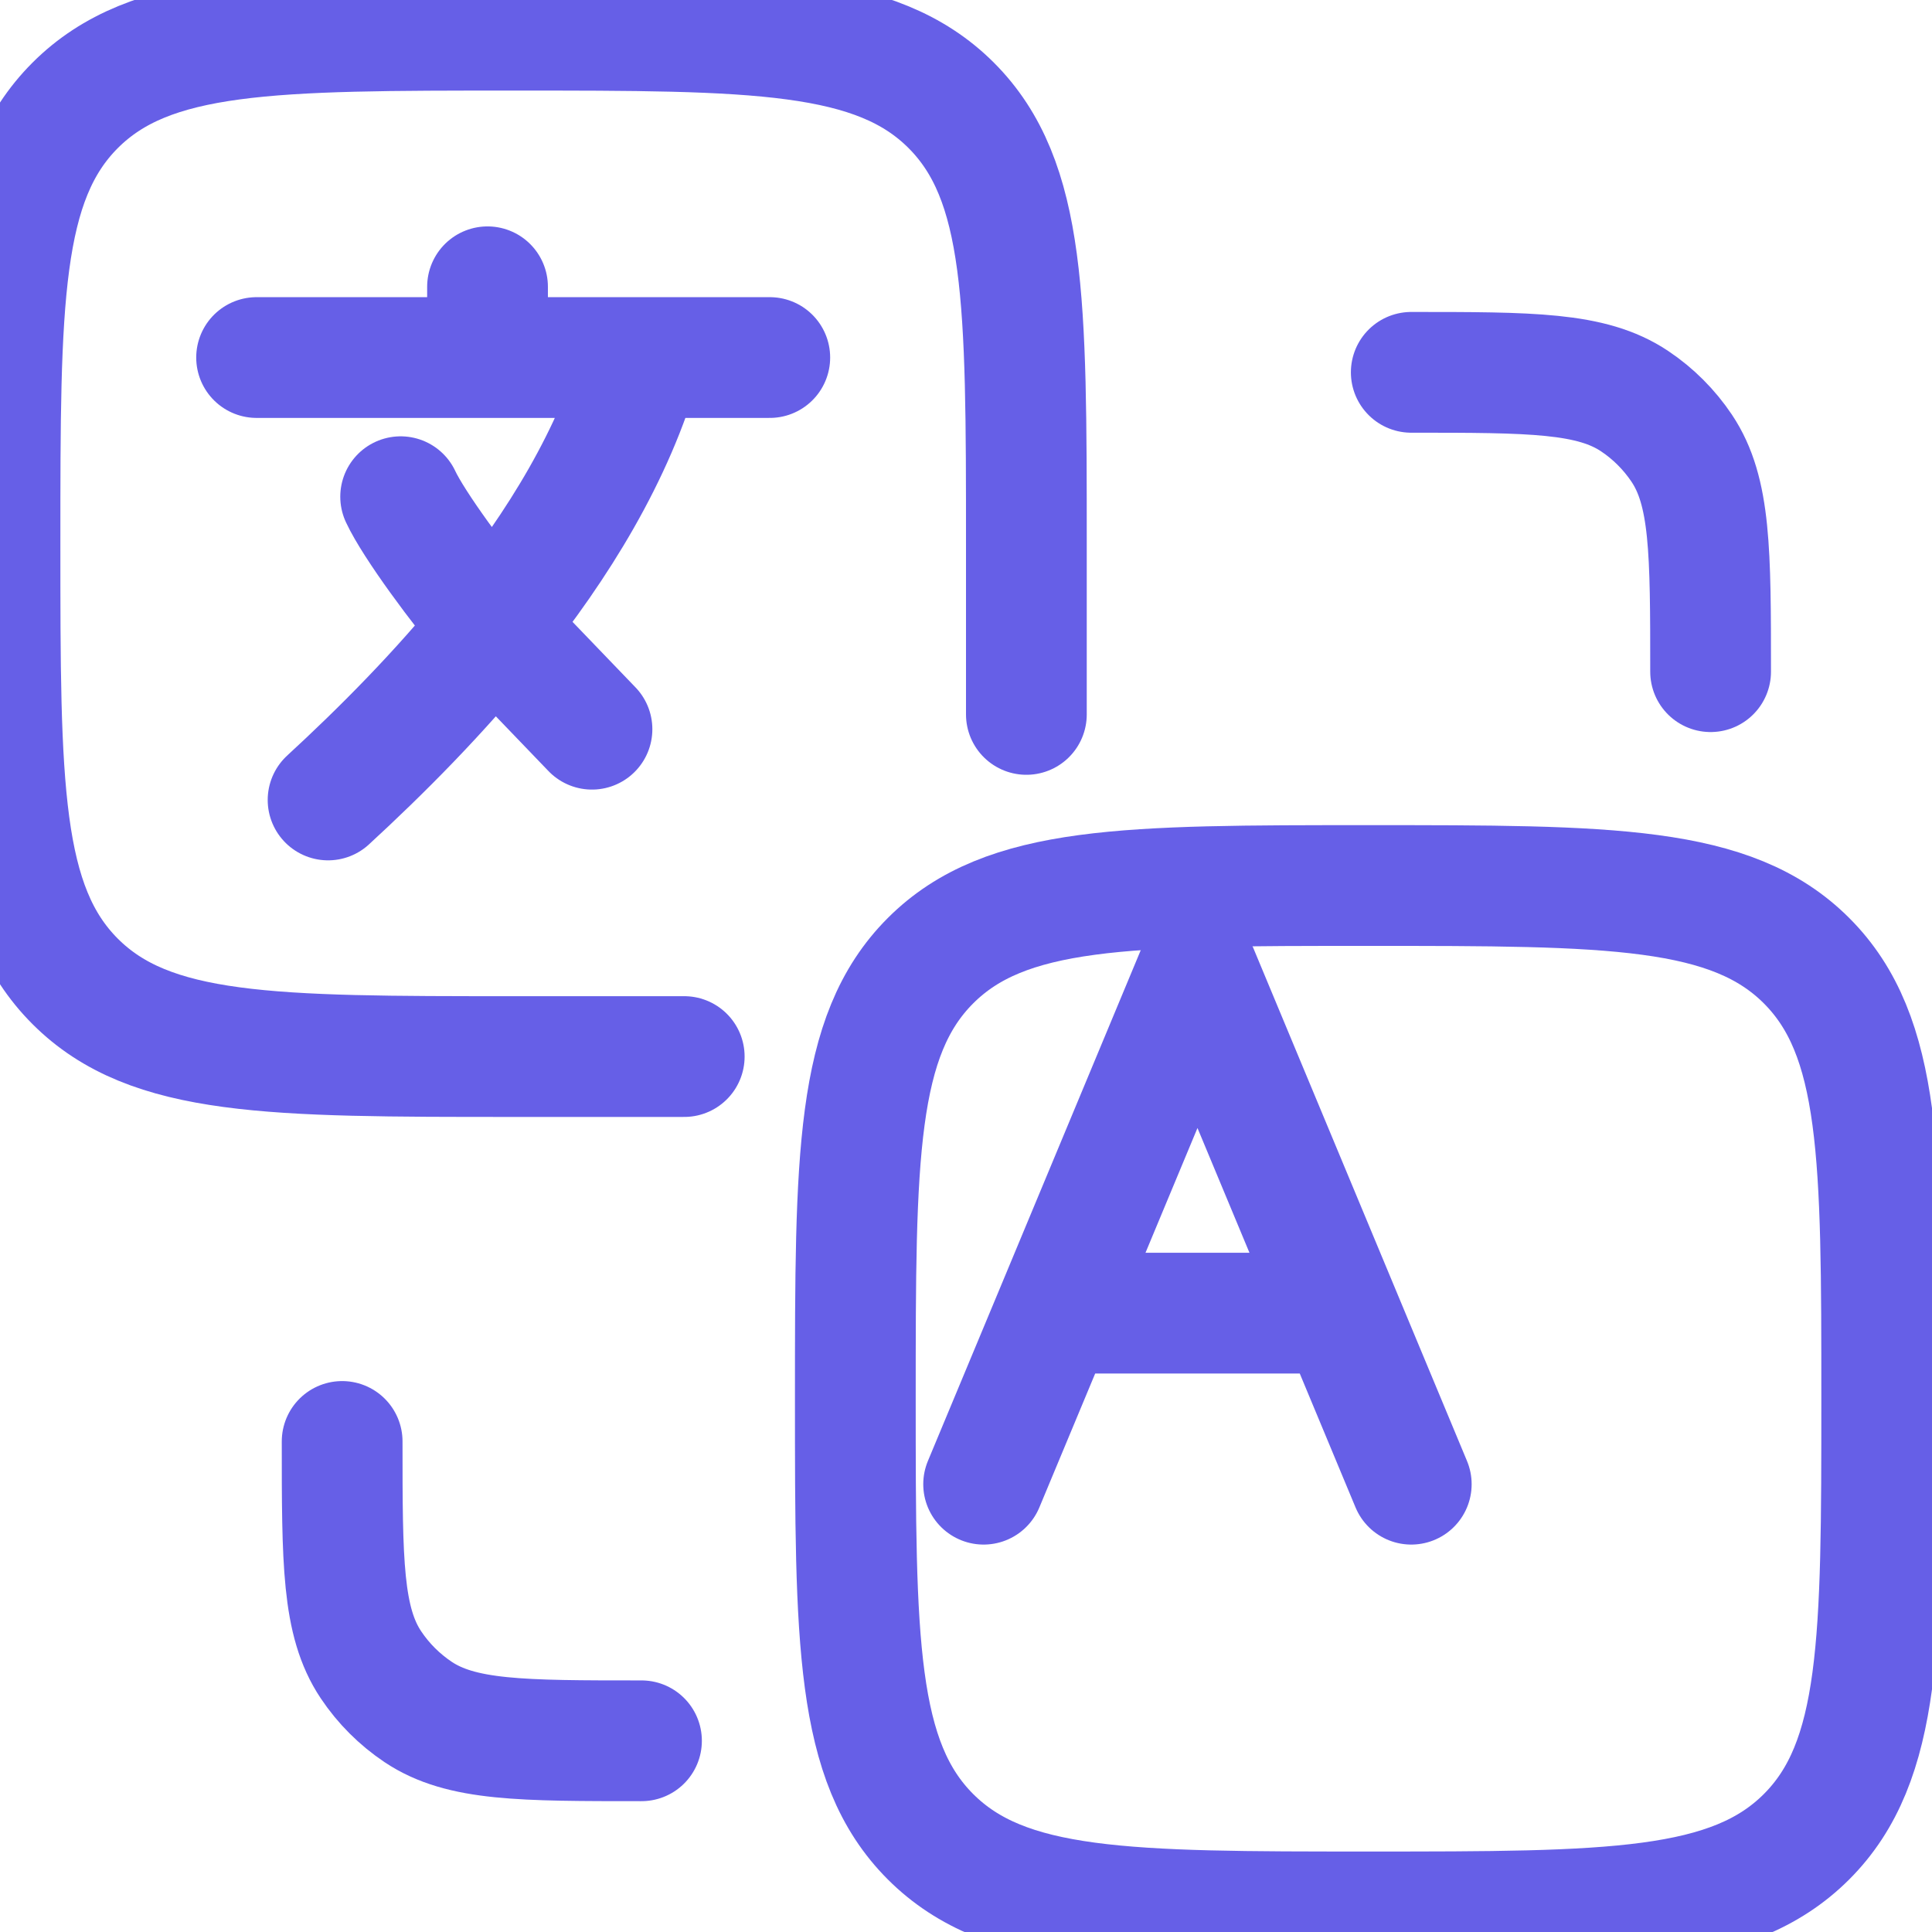 <svg width="32" height="32" viewBox="0 0 32 32" fill="none" xmlns="http://www.w3.org/2000/svg">
<path d="M4.25 5.922H8.075M8.075 5.922H10.625M8.075 5.922V4.75M12.75 5.922H10.625M10.625 5.922C10.177 7.526 9.238 9.041 8.166 10.373M8.166 10.373C7.279 11.476 6.3 12.453 5.434 13.25M8.166 10.373C7.62 9.733 6.855 8.696 6.636 8.227M8.166 10.373L9.805 12.078" stroke="#665FE7" stroke-width="2" stroke-linecap="round" stroke-linejoin="round"/>
<path d="M16.292 24.583L17.473 21.75M17.473 21.75L19.834 16.083L22.195 21.75M17.473 21.75H22.195M23.375 24.583L22.195 21.75" stroke="#665FE7" stroke-width="2" stroke-linecap="round" stroke-linejoin="round"/>
<path d="M17 11.833V9C17 4.993 17 2.99 15.755 1.745C14.51 0.5 12.507 0.5 8.5 0.5C4.493 0.5 2.49 0.5 1.245 1.745C0 2.99 0 4.993 0 9C0 13.007 0 15.01 1.245 16.255C2.49 17.5 4.493 17.5 8.5 17.5H11.333" stroke="#665FE7" stroke-width="2" stroke-linecap="round"/>
<path d="M14.167 23.167C14.167 19.16 14.167 17.157 15.412 15.912C16.657 14.667 18.66 14.667 22.667 14.667C26.674 14.667 28.677 14.667 29.922 15.912C31.167 17.157 31.167 19.16 31.167 23.167C31.167 27.174 31.167 29.177 29.922 30.422C28.677 31.667 26.674 31.667 22.667 31.667C18.66 31.667 16.657 31.667 15.412 30.422C14.167 29.177 14.167 27.174 14.167 23.167Z" stroke="#665FE7" stroke-width="2"/>
<path d="M5.667 23.875C5.667 25.865 5.667 26.86 6.144 27.574C6.351 27.884 6.617 28.149 6.926 28.356C7.641 28.833 8.636 28.833 10.625 28.833" stroke="#665FE7" stroke-width="2" stroke-linecap="round" stroke-linejoin="round"/>
<path d="M28.333 11.125C28.333 9.136 28.333 8.141 27.856 7.426C27.649 7.117 27.384 6.851 27.074 6.644C26.36 6.167 25.365 6.167 23.375 6.167" stroke="#665FE7" stroke-width="2" stroke-linecap="round" stroke-linejoin="round"/>
</svg>
